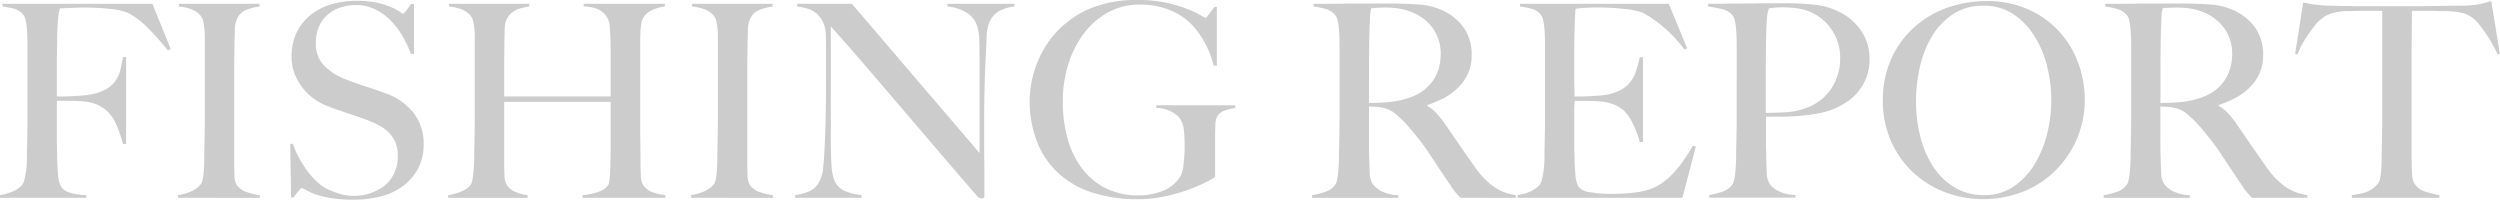 <svg xmlns="http://www.w3.org/2000/svg" viewBox="0 0 148.431 11.856"><g id="レイヤー_2" data-name="レイヤー 2"><g id="レイヤー_1-2" data-name="レイヤー 1"><g style="isolation:isolate"><path d="M9.968,2.992A15.227,15.227,0,0,0,8.72,1.6,4.527,4.527,0,0,0,7.568.752,3.676,3.676,0,0,0,6.584.536,13.806,13.806,0,0,0,4.928.448c-.107,0-.229,0-.368.008l-.4.016c-.128.006-.248.01-.36.016S3.605.5,3.552.5c-.01.065-.024.128-.04.192a2,2,0,0,0-.04.224c-.011.086-.021.194-.032.328s-.021.3-.032.489C3.4,2.1,3.39,2.51,3.384,2.952s-.008.861-.008,1.256V5.729h.288c.171,0,.36-.006.568-.017s.424-.024.648-.04A4.332,4.332,0,0,0,5.44,5.6a2.985,2.985,0,0,0,.912-.337,1.691,1.691,0,0,0,.528-.5,1.919,1.919,0,0,0,.272-.633c.054-.229.1-.477.144-.743h.192V8.544H7.3a7.388,7.388,0,0,0-.368-1.08,2.442,2.442,0,0,0-.576-.872A2.131,2.131,0,0,0,5.7,6.185,2.677,2.677,0,0,0,4.9,6.017c-.16-.011-.3-.019-.416-.025s-.229-.008-.336-.008H3.376V7.968q0,.448.008.824c.006.251.008.467.008.648.011.341.029.664.056.968a1.539,1.539,0,0,0,.184.68.913.913,0,0,0,.488.345,3.841,3.841,0,0,0,1,.151v.16H0v-.16a3.207,3.207,0,0,0,.744-.208,1.53,1.53,0,0,0,.568-.4A.722.722,0,0,0,1.44,10.7c.032-.123.061-.263.088-.424a4.6,4.6,0,0,0,.056-.5c.011-.177.016-.35.016-.521,0-.149,0-.352.008-.607s.011-.537.016-.841.008-.615.008-.936V2.816c0-.192,0-.389-.008-.591s-.016-.395-.032-.577a3.049,3.049,0,0,0-.08-.488A.682.682,0,0,0,1.36.848,1.088,1.088,0,0,0,.848.521a6.441,6.441,0,0,0-.7-.137V.225h8.9l1.088,2.687Z" style="fill:#ccc"/><path d="M10.576,11.744v-.16a3.207,3.207,0,0,0,.744-.208,1.569,1.569,0,0,0,.584-.416.625.625,0,0,0,.12-.272,3.347,3.347,0,0,0,.064-.416c.016-.16.027-.328.032-.5s.008-.35.008-.521c0-.149,0-.352.008-.607s.011-.537.016-.841.008-.615.008-.936V2.24c0-.192-.008-.37-.024-.536a3.31,3.31,0,0,0-.072-.448A.742.742,0,0,0,11.92.944a1.266,1.266,0,0,0-.552-.392,3.262,3.262,0,0,0-.743-.168V.225h4.783V.384a4.112,4.112,0,0,0-.72.177,1.028,1.028,0,0,0-.592.511,1.535,1.535,0,0,0-.152.688q-.008.417-.024.784,0,.4-.008.792c-.005.262-.008.525-.008.792v5.36c0,.31.006.608.016.9a1.153,1.153,0,0,0,.144.608,1.189,1.189,0,0,0,.608.416,3.324,3.324,0,0,0,.752.176v.16Z" style="fill:#ccc"/><path d="M24.84,9.968a3.107,3.107,0,0,1-.864,1.04,3.66,3.66,0,0,1-1.32.64,6.4,6.4,0,0,1-1.68.208,8.09,8.09,0,0,1-1.344-.1,5.294,5.294,0,0,1-.928-.232,3.3,3.3,0,0,1-.552-.248.733.733,0,0,0-.232-.112c-.032,0-.1.064-.208.192s-.2.251-.288.369H17.28l-.048-3.185h.16a5.11,5.11,0,0,0,.368.84,6.915,6.915,0,0,0,.488.768,4.289,4.289,0,0,0,.56.632,2.756,2.756,0,0,0,.568.416,4.438,4.438,0,0,0,.72.288,3,3,0,0,0,2.784-.5,2.215,2.215,0,0,0,.736-1.752,1.98,1.98,0,0,0-.144-.784,1.84,1.84,0,0,0-.392-.584A2.4,2.4,0,0,0,22.5,7.44a6.433,6.433,0,0,0-.72-.32q-.384-.144-.672-.24T20.568,6.7c-.165-.058-.336-.117-.512-.175s-.387-.137-.632-.233a3.421,3.421,0,0,1-.8-.44,3.24,3.24,0,0,1-.672-.656,3.33,3.33,0,0,1-.464-.832,2.672,2.672,0,0,1-.176-.967A3.268,3.268,0,0,1,17.627,1.9a3.059,3.059,0,0,1,.849-1.04A3.593,3.593,0,0,1,19.7.248a5.288,5.288,0,0,1,1.464-.2A5.469,5.469,0,0,1,22.4.168a4.853,4.853,0,0,1,.84.265,2.841,2.841,0,0,1,.5.263,1.1,1.1,0,0,0,.184.12c.032,0,.1-.064.2-.192s.194-.256.28-.384h.176V3.2H24.4a6.5,6.5,0,0,0-.5-1.048,4.706,4.706,0,0,0-.7-.927,3.332,3.332,0,0,0-.912-.664A2.5,2.5,0,0,0,21.152.3a3.017,3.017,0,0,0-.936.144,2.18,2.18,0,0,0-.768.432,1.989,1.989,0,0,0-.512.712,2.406,2.406,0,0,0-.184.969,1.837,1.837,0,0,0,.511,1.359,3.637,3.637,0,0,0,1.324.816q.32.128.6.224t.551.185c.18.058.364.119.55.183s.38.134.583.208A3.718,3.718,0,0,1,24.554,6.7a2.971,2.971,0,0,1,.6,1.9A2.972,2.972,0,0,1,24.84,9.968Z" style="fill:#ccc"/><path d="M34.592,11.744v-.16a3.266,3.266,0,0,0,.992-.216,1.107,1.107,0,0,0,.528-.376.562.562,0,0,0,.056-.192c.016-.1.029-.208.04-.336s.018-.261.024-.4.008-.272.008-.4c.01-.352.016-.715.016-1.088V6.048h-6.32v3.44c0,.31,0,.608.016.9a1.134,1.134,0,0,0,.144.608,1.2,1.2,0,0,0,.544.416,2.448,2.448,0,0,0,.688.176v.16h-4.72v-.16a3.356,3.356,0,0,0,.768-.216,1.444,1.444,0,0,0,.56-.376.661.661,0,0,0,.1-.263A4.026,4.026,0,0,0,28.1,10.3c.016-.159.029-.333.04-.52s.016-.365.016-.536c0-.149,0-.352.008-.607s.01-.537.016-.841.008-.615.008-.936V2.24c0-.192-.008-.37-.024-.536a3.31,3.31,0,0,0-.072-.448.742.742,0,0,0-.144-.312A1.278,1.278,0,0,0,27.4.552a3.258,3.258,0,0,0-.744-.168V.225h4.768V.384a4.788,4.788,0,0,0-.48.1,1.5,1.5,0,0,0-.464.2,1.139,1.139,0,0,0-.352.376,1.282,1.282,0,0,0-.16.608q-.016.561-.024,1.208t-.008,1.24V5.729h6.32V3.152c0-.277-.006-.591-.016-.944q-.017-.3-.04-.632a1.183,1.183,0,0,0-.152-.536A1.208,1.208,0,0,0,35.392.5a3.258,3.258,0,0,0-.736-.12V.225h4.816V.384A2.54,2.54,0,0,0,38.72.6a1.126,1.126,0,0,0-.544.487.928.928,0,0,0-.1.312,4.4,4.4,0,0,0-.048.448c-.011.166-.016.334-.016.505V7.584c0,.3,0,.608.008.928s.008.673.008,1.056q0,.465.024.856a1.175,1.175,0,0,0,.12.536,1.093,1.093,0,0,0,.56.448,3.374,3.374,0,0,0,.768.176v.16Z" style="fill:#ccc"/><path d="M41.04,11.744v-.16a3.235,3.235,0,0,0,.744-.208,1.577,1.577,0,0,0,.584-.416.649.649,0,0,0,.12-.272,3.546,3.546,0,0,0,.064-.416c.016-.16.026-.328.031-.5s.009-.35.009-.521c0-.149,0-.352.008-.607s.01-.537.016-.841.008-.615.008-.936V2.24c0-.192-.008-.37-.024-.536a3.475,3.475,0,0,0-.072-.448.742.742,0,0,0-.144-.312,1.278,1.278,0,0,0-.552-.392,3.258,3.258,0,0,0-.744-.168V.225h4.784V.384a4.091,4.091,0,0,0-.72.177,1.025,1.025,0,0,0-.592.511,1.522,1.522,0,0,0-.152.688q-.009.417-.024.784,0,.4-.009.792c-.005.262-.007.525-.007.792v5.36c0,.31,0,.608.016.9a1.134,1.134,0,0,0,.144.608,1.185,1.185,0,0,0,.608.416,3.312,3.312,0,0,0,.752.176v.16Z" style="fill:#ccc"/><path d="M59.271.688a1.42,1.42,0,0,0-.551.688,2.675,2.675,0,0,0-.144.888q-.033.648-.064,1.384-.033.687-.056,1.624T58.432,7.28V8.3q0,.561.007,1.144c.006.39.008.777.008,1.16v1.04a.143.143,0,0,1-.039.1.167.167,0,0,1-.12.04.437.437,0,0,1-.288-.16q-1.36-1.568-2.48-2.88t-2.137-2.5Q52.368,5.057,51.392,3.92T49.328,1.568V8.32q0,.816.04,1.472a2.658,2.658,0,0,0,.2.977,1.16,1.16,0,0,0,.553.551,3.284,3.284,0,0,0,1.031.264v.16H47.215v-.16a3.133,3.133,0,0,0,.768-.2,1.245,1.245,0,0,0,.608-.5,2.177,2.177,0,0,0,.288-.992q.065-.655.1-1.568.032-.689.047-1.624t.017-2.008V2.736c0-.214-.006-.474-.017-.784a1.833,1.833,0,0,0-.224-.76,1.458,1.458,0,0,0-.416-.463,1.561,1.561,0,0,0-.52-.241,4.223,4.223,0,0,0-.535-.1V.225h3.248L58.16,9.088V3.648c0-.426-.006-.835-.016-1.224A2.911,2.911,0,0,0,58,1.5a1.47,1.47,0,0,0-.568-.728A2.823,2.823,0,0,0,56.255.384V.225h3.969V.384A2.436,2.436,0,0,0,59.271.688Z" style="fill:#ccc"/><path d="M72.751,6.552a.826.826,0,0,0-.463.328,1.121,1.121,0,0,0-.128.544q-.016.369-.016.736V10.5a3.415,3.415,0,0,1-.553.32,10.114,10.114,0,0,1-2.471.848,7.5,7.5,0,0,1-1.537.16,8.789,8.789,0,0,1-2.72-.391,5.431,5.431,0,0,1-2.024-1.153,5.038,5.038,0,0,1-1.263-1.856,6.528,6.528,0,0,1-.44-2.456,6.164,6.164,0,0,1,.079-.92,6.252,6.252,0,0,1,.281-1.1,6.049,6.049,0,0,1,.56-1.168,5.7,5.7,0,0,1,.9-1.12A5.788,5.788,0,0,1,64.848.456,7.212,7.212,0,0,1,67.567,0a7.674,7.674,0,0,1,1.7.168A8.657,8.657,0,0,1,70.5.536,5.2,5.2,0,0,1,71.279.9a1.577,1.577,0,0,0,.3.168c.022,0,.081-.064.176-.192s.214-.282.352-.464h.144V3.9h-.192a5.553,5.553,0,0,0-.527-1.36,5.019,5.019,0,0,0-.752-1.056,3.8,3.8,0,0,0-1.312-.88A4.59,4.59,0,0,0,67.68.272a3.86,3.86,0,0,0-1.905.472,4.546,4.546,0,0,0-1.44,1.264,6.013,6.013,0,0,0-.912,1.824A7.3,7.3,0,0,0,63.1,6a8.037,8.037,0,0,0,.3,2.28,5.2,5.2,0,0,0,.88,1.768,4,4,0,0,0,1.407,1.144A4.275,4.275,0,0,0,67.6,11.6a3.846,3.846,0,0,0,1.432-.265,2.178,2.178,0,0,0,1.048-.856,1.964,1.964,0,0,0,.191-.736,8.961,8.961,0,0,0,.064-1.088,8.065,8.065,0,0,0-.056-1.008,1.269,1.269,0,0,0-.327-.736,1.909,1.909,0,0,0-1.3-.5v-.16h4.688v.16A3.121,3.121,0,0,0,72.751,6.552Z" style="fill:#ccc"/><path d="M86.72,11.744c-.1-.1-.166-.168-.208-.216s-.091-.1-.144-.168a3.116,3.116,0,0,1-.2-.28c-.08-.122-.2-.307-.375-.552q-.3-.449-.537-.808c-.154-.24-.312-.477-.471-.712s-.334-.472-.52-.712-.409-.509-.664-.808a6.662,6.662,0,0,0-.7-.688,1.724,1.724,0,0,0-.792-.4,2.412,2.412,0,0,0-.464-.064c-.095,0-.218,0-.367-.016V8.128c0,.513,0,.944.015,1.3s.022.635.033.88a1.167,1.167,0,0,0,.175.608,1.412,1.412,0,0,0,.5.424,2.258,2.258,0,0,0,1.023.248v.16H77.9v-.16a4.447,4.447,0,0,0,.768-.191,1.255,1.255,0,0,0,.577-.385.717.717,0,0,0,.127-.288,2.893,2.893,0,0,0,.073-.432c.015-.16.029-.33.04-.512s.015-.357.015-.528c0-.149,0-.352.009-.607s.01-.537.015-.841.009-.615.009-.936V2.816c0-.192,0-.386-.009-.584s-.015-.384-.031-.56a3.157,3.157,0,0,0-.08-.48A.687.687,0,0,0,79.264.88a1.212,1.212,0,0,0-.536-.344A5.539,5.539,0,0,0,78,.384V.225h.656q.543,0,1.232-.009T81.264.208h1.12q1.071,0,1.9.064A3.8,3.8,0,0,1,85.808.7a3.069,3.069,0,0,1,1.135,1A2.76,2.76,0,0,1,87.375,3.3,2.528,2.528,0,0,1,87.16,4.36a2.814,2.814,0,0,1-.577.832,3.5,3.5,0,0,1-.839.617,6.6,6.6,0,0,1-1.009.431v.048a2.038,2.038,0,0,1,.529.416,5.986,5.986,0,0,1,.5.608q.415.609.9,1.312t.872,1.248a4.878,4.878,0,0,0,1.152,1.216,3.076,3.076,0,0,0,1.312.5v.16ZM85.136,1.776A2.766,2.766,0,0,0,83.968.784,3.555,3.555,0,0,0,83.16.528a4.819,4.819,0,0,0-.889-.08c-.224,0-.405.006-.543.016s-.246.021-.32.032c-.011.065-.022.12-.033.168a1.365,1.365,0,0,0-.023.184c-.006.075-.011.179-.017.312s-.013.322-.023.569c-.011.373-.019.793-.024,1.263s-.008.923-.008,1.361V6.112q.655,0,1.223-.056a5.013,5.013,0,0,0,1.1-.232,2.954,2.954,0,0,0,.879-.431,2.481,2.481,0,0,0,.944-1.361,3.055,3.055,0,0,0,.113-.832A2.587,2.587,0,0,0,85.136,1.776Z" style="fill:#ccc"/><path d="M99.887,11.744H90.1v-.16a3.235,3.235,0,0,0,.744-.208,1.546,1.546,0,0,0,.568-.4.736.736,0,0,0,.128-.281c.032-.123.061-.263.088-.424s.045-.328.056-.5.016-.35.016-.521c0-.149,0-.352.008-.607s.01-.537.016-.841.008-.615.008-.936V2.816c0-.192,0-.389-.008-.591s-.016-.395-.032-.577a3.049,3.049,0,0,0-.08-.488.692.692,0,0,0-.152-.312,1.088,1.088,0,0,0-.512-.327,6.489,6.489,0,0,0-.7-.137V.225h8.832l1.088,2.639-.16.08A7.789,7.789,0,0,0,97.567.769,3.847,3.847,0,0,0,96.559.544a14.161,14.161,0,0,0-1.792-.1q-.336,0-.7.024a4.553,4.553,0,0,0-.52.056c-.022.171-.04.523-.056,1.056s-.024,1.152-.024,1.856V4.464q0,.415.008.681c0,.175.008.311.008.407v.177h.32c.16,0,.344-.006.552-.017s.416-.024.624-.04A3.765,3.765,0,0,0,95.5,5.6a2.832,2.832,0,0,0,.8-.3,1.759,1.759,0,0,0,.52-.464,2.274,2.274,0,0,0,.32-.632,7.694,7.694,0,0,0,.216-.807h.192v5.04h-.192a5.5,5.5,0,0,0-.392-1.057,2.79,2.79,0,0,0-.552-.815,2.115,2.115,0,0,0-.616-.369,2.743,2.743,0,0,0-.84-.175c-.16-.011-.293-.019-.4-.025s-.213-.008-.32-.008H93.5a4.911,4.911,0,0,0-.032.657v1.92c0,.169,0,.333.008.487s.008.286.008.392c.011.341.029.664.056.968a1.526,1.526,0,0,0,.184.68,1.008,1.008,0,0,0,.688.32,6.816,6.816,0,0,0,1.184.1q.271,0,.7-.016a8.679,8.679,0,0,0,.888-.08,3.511,3.511,0,0,0,.944-.248,3.327,3.327,0,0,0,.832-.519,5.3,5.3,0,0,0,.776-.825,11.147,11.147,0,0,0,.776-1.175l.176.047Z" style="fill:#ccc"/><path d="M110.8,4.624a3.048,3.048,0,0,1-.5.848,3.177,3.177,0,0,1-.728.632,4.448,4.448,0,0,1-.848.424,5.308,5.308,0,0,1-.96.241q-.513.078-1.032.119c-.347.027-.685.04-1.016.04h-.864V8.433c0,.18,0,.348.008.5s.008.322.008.5c.011.341.021.635.032.88a1.158,1.158,0,0,0,.176.608,1.343,1.343,0,0,0,.5.416,2.348,2.348,0,0,0,1.024.24v.16h-5.12v-.16a4.47,4.47,0,0,0,.768-.191,1.257,1.257,0,0,0,.576-.385.731.731,0,0,0,.128-.288,3.035,3.035,0,0,0,.072-.432c.016-.16.029-.33.04-.512s.016-.357.016-.528c0-.149,0-.352.008-.607s.01-.537.016-.841.008-.615.008-.936V2.816c0-.192,0-.386-.008-.584s-.016-.384-.032-.56a3.038,3.038,0,0,0-.08-.48.687.687,0,0,0-.152-.312,1.2,1.2,0,0,0-.616-.344q-.377-.087-.808-.152V.225h.384q.3,0,.712-.009t.888-.008c.32,0,.637,0,.952-.008s.611-.008.888-.008h.72a15.023,15.023,0,0,1,1.872.1,4.225,4.225,0,0,1,1.536.5,3.263,3.263,0,0,1,1.168,1.088,2.956,2.956,0,0,1,.464,1.664A2.862,2.862,0,0,1,110.8,4.624Zm-2.008-2.8A2.909,2.909,0,0,0,106.735.5a6.208,6.208,0,0,0-.9-.063,4.317,4.317,0,0,0-.52.023l-.3.04a1.126,1.126,0,0,1-.04.168,1.1,1.1,0,0,0-.04.184c-.011.075-.022.179-.032.312s-.021.322-.032.569q-.017.559-.024,1.359t-.008,1.568V6.7q.656,0,1.232-.04a4.016,4.016,0,0,0,1.072-.216,3,3,0,0,0,1.568-1.16,3.172,3.172,0,0,0,.544-1.816A2.945,2.945,0,0,0,108.791,1.824Z" style="fill:#ccc"/><path d="M123.3,8.272a5.926,5.926,0,0,1-1.3,1.888,5.782,5.782,0,0,1-1.92,1.233,6.487,6.487,0,0,1-4.632.007,5.762,5.762,0,0,1-1.9-1.2,5.655,5.655,0,0,1-1.288-1.856,5.864,5.864,0,0,1-.472-2.376,5.928,5.928,0,0,1,.5-2.472,5.548,5.548,0,0,1,1.336-1.855A5.875,5.875,0,0,1,115.575.472a6.931,6.931,0,0,1,2.376-.408,5.966,5.966,0,0,1,2.44.48,5.549,5.549,0,0,1,1.832,1.288A5.654,5.654,0,0,1,123.375,3.7a6.174,6.174,0,0,1,.4,2.208A5.8,5.8,0,0,1,123.3,8.272Zm-1.752-4.32a6.246,6.246,0,0,0-.752-1.8A4.284,4.284,0,0,0,119.535.84a3.115,3.115,0,0,0-1.776-.5,3.178,3.178,0,0,0-1.8.5,4.1,4.1,0,0,0-1.248,1.305,6.055,6.055,0,0,0-.72,1.815,9.2,9.2,0,0,0-.232,2.057,8.467,8.467,0,0,0,.256,2.095,5.83,5.83,0,0,0,.76,1.776,3.972,3.972,0,0,0,1.264,1.232,3.317,3.317,0,0,0,1.768.464,3.009,3.009,0,0,0,1.752-.512,4.332,4.332,0,0,0,1.24-1.32,6.378,6.378,0,0,0,.744-1.815,8.442,8.442,0,0,0,.248-2.017A8.109,8.109,0,0,0,121.543,3.952Z" style="fill:#ccc"/><path d="M133.711,11.744c-.1-.1-.166-.168-.208-.216s-.091-.1-.144-.168a2.95,2.95,0,0,1-.2-.28c-.08-.122-.206-.307-.376-.552q-.3-.449-.536-.808t-.472-.712q-.24-.352-.52-.712t-.664-.808a6.652,6.652,0,0,0-.7-.688,1.734,1.734,0,0,0-.792-.4,2.432,2.432,0,0,0-.464-.064c-.1,0-.219,0-.368-.016V8.128c0,.513.005.944.016,1.3s.021.635.032.88a1.158,1.158,0,0,0,.176.608,1.4,1.4,0,0,0,.5.424,2.259,2.259,0,0,0,1.024.248v.16H124.9v-.16a4.493,4.493,0,0,0,.768-.191,1.257,1.257,0,0,0,.576-.385.731.731,0,0,0,.128-.288,3.035,3.035,0,0,0,.072-.432c.016-.16.029-.33.04-.512s.016-.357.016-.528c0-.149,0-.352.008-.607s.01-.537.016-.841.008-.615.008-.936V2.816c0-.192,0-.386-.008-.584s-.016-.384-.032-.56a3.038,3.038,0,0,0-.08-.48.687.687,0,0,0-.152-.312,1.212,1.212,0,0,0-.536-.344,5.539,5.539,0,0,0-.728-.152V.225h.656q.543,0,1.232-.009t1.376-.008h1.12q1.071,0,1.9.064A3.8,3.8,0,0,1,132.8.7a3.08,3.08,0,0,1,1.136,1,2.76,2.76,0,0,1,.432,1.592,2.529,2.529,0,0,1-.216,1.064,2.829,2.829,0,0,1-.576.832,3.508,3.508,0,0,1-.84.617,6.545,6.545,0,0,1-1.008.431v.048a2.051,2.051,0,0,1,.528.416,5.986,5.986,0,0,1,.5.608q.415.609.9,1.312t.872,1.248a4.878,4.878,0,0,0,1.152,1.216,3.076,3.076,0,0,0,1.312.5v.16Zm-1.584-9.968a2.76,2.76,0,0,0-1.168-.992,3.539,3.539,0,0,0-.808-.256,4.816,4.816,0,0,0-.888-.08c-.224,0-.406.006-.544.016s-.246.021-.32.032c-.011.065-.022.12-.032.168a1.2,1.2,0,0,0-.024.184c-.006.075-.011.179-.016.312s-.014.322-.024.569c-.011.373-.019.793-.024,1.263s-.008.923-.008,1.361V6.112q.656,0,1.224-.056a5.017,5.017,0,0,0,1.1-.232,2.972,2.972,0,0,0,.88-.431,2.537,2.537,0,0,0,.6-.617,2.571,2.571,0,0,0,.344-.744,3.094,3.094,0,0,0,.112-.832A2.587,2.587,0,0,0,132.127,1.776Z" style="fill:#ccc"/><path d="M148.287,3.232q-.128-.288-.3-.6t-.36-.584q-.184-.272-.36-.5a2.386,2.386,0,0,0-.3-.344,1.688,1.688,0,0,0-.728-.424,4.492,4.492,0,0,0-1-.12c-.2,0-.378,0-.528-.008s-.3-.007-.448-.007H143.2q0,.4-.008,1.088t-.008,1.439V9.424q0,.464.024.888a1.162,1.162,0,0,0,.152.6,1.207,1.207,0,0,0,.68.481,7.885,7.885,0,0,0,.792.191v.16h-5.2v-.16a4.8,4.8,0,0,0,.8-.16,1.644,1.644,0,0,0,.752-.528.533.533,0,0,0,.12-.264,3.708,3.708,0,0,0,.064-.416c.016-.154.027-.322.032-.5s.008-.358.008-.527c0-.15,0-.347.008-.593s.011-.517.016-.816.008-.608.008-.928V.641h-1.056c-.138,0-.285,0-.44.007s-.333.008-.536.008a3.606,3.606,0,0,0-1,.144,1.932,1.932,0,0,0-.728.448,2.3,2.3,0,0,0-.3.336q-.168.224-.352.488a6.336,6.336,0,0,0-.352.569,3.517,3.517,0,0,0-.264.591l-.144-.047.48-3.04c.246.052.472.1.68.127a7.835,7.835,0,0,0,.9.064c.405.011.768.018,1.088.024s.629.008.928.008h3.04c.32,0,.63,0,.928-.008l.928-.016q.48-.007,1.088-.008a5.164,5.164,0,0,0,.872-.088q.345-.072.712-.184l.512,3.121Z" style="fill:#ccc"/></g></g></g></svg>
